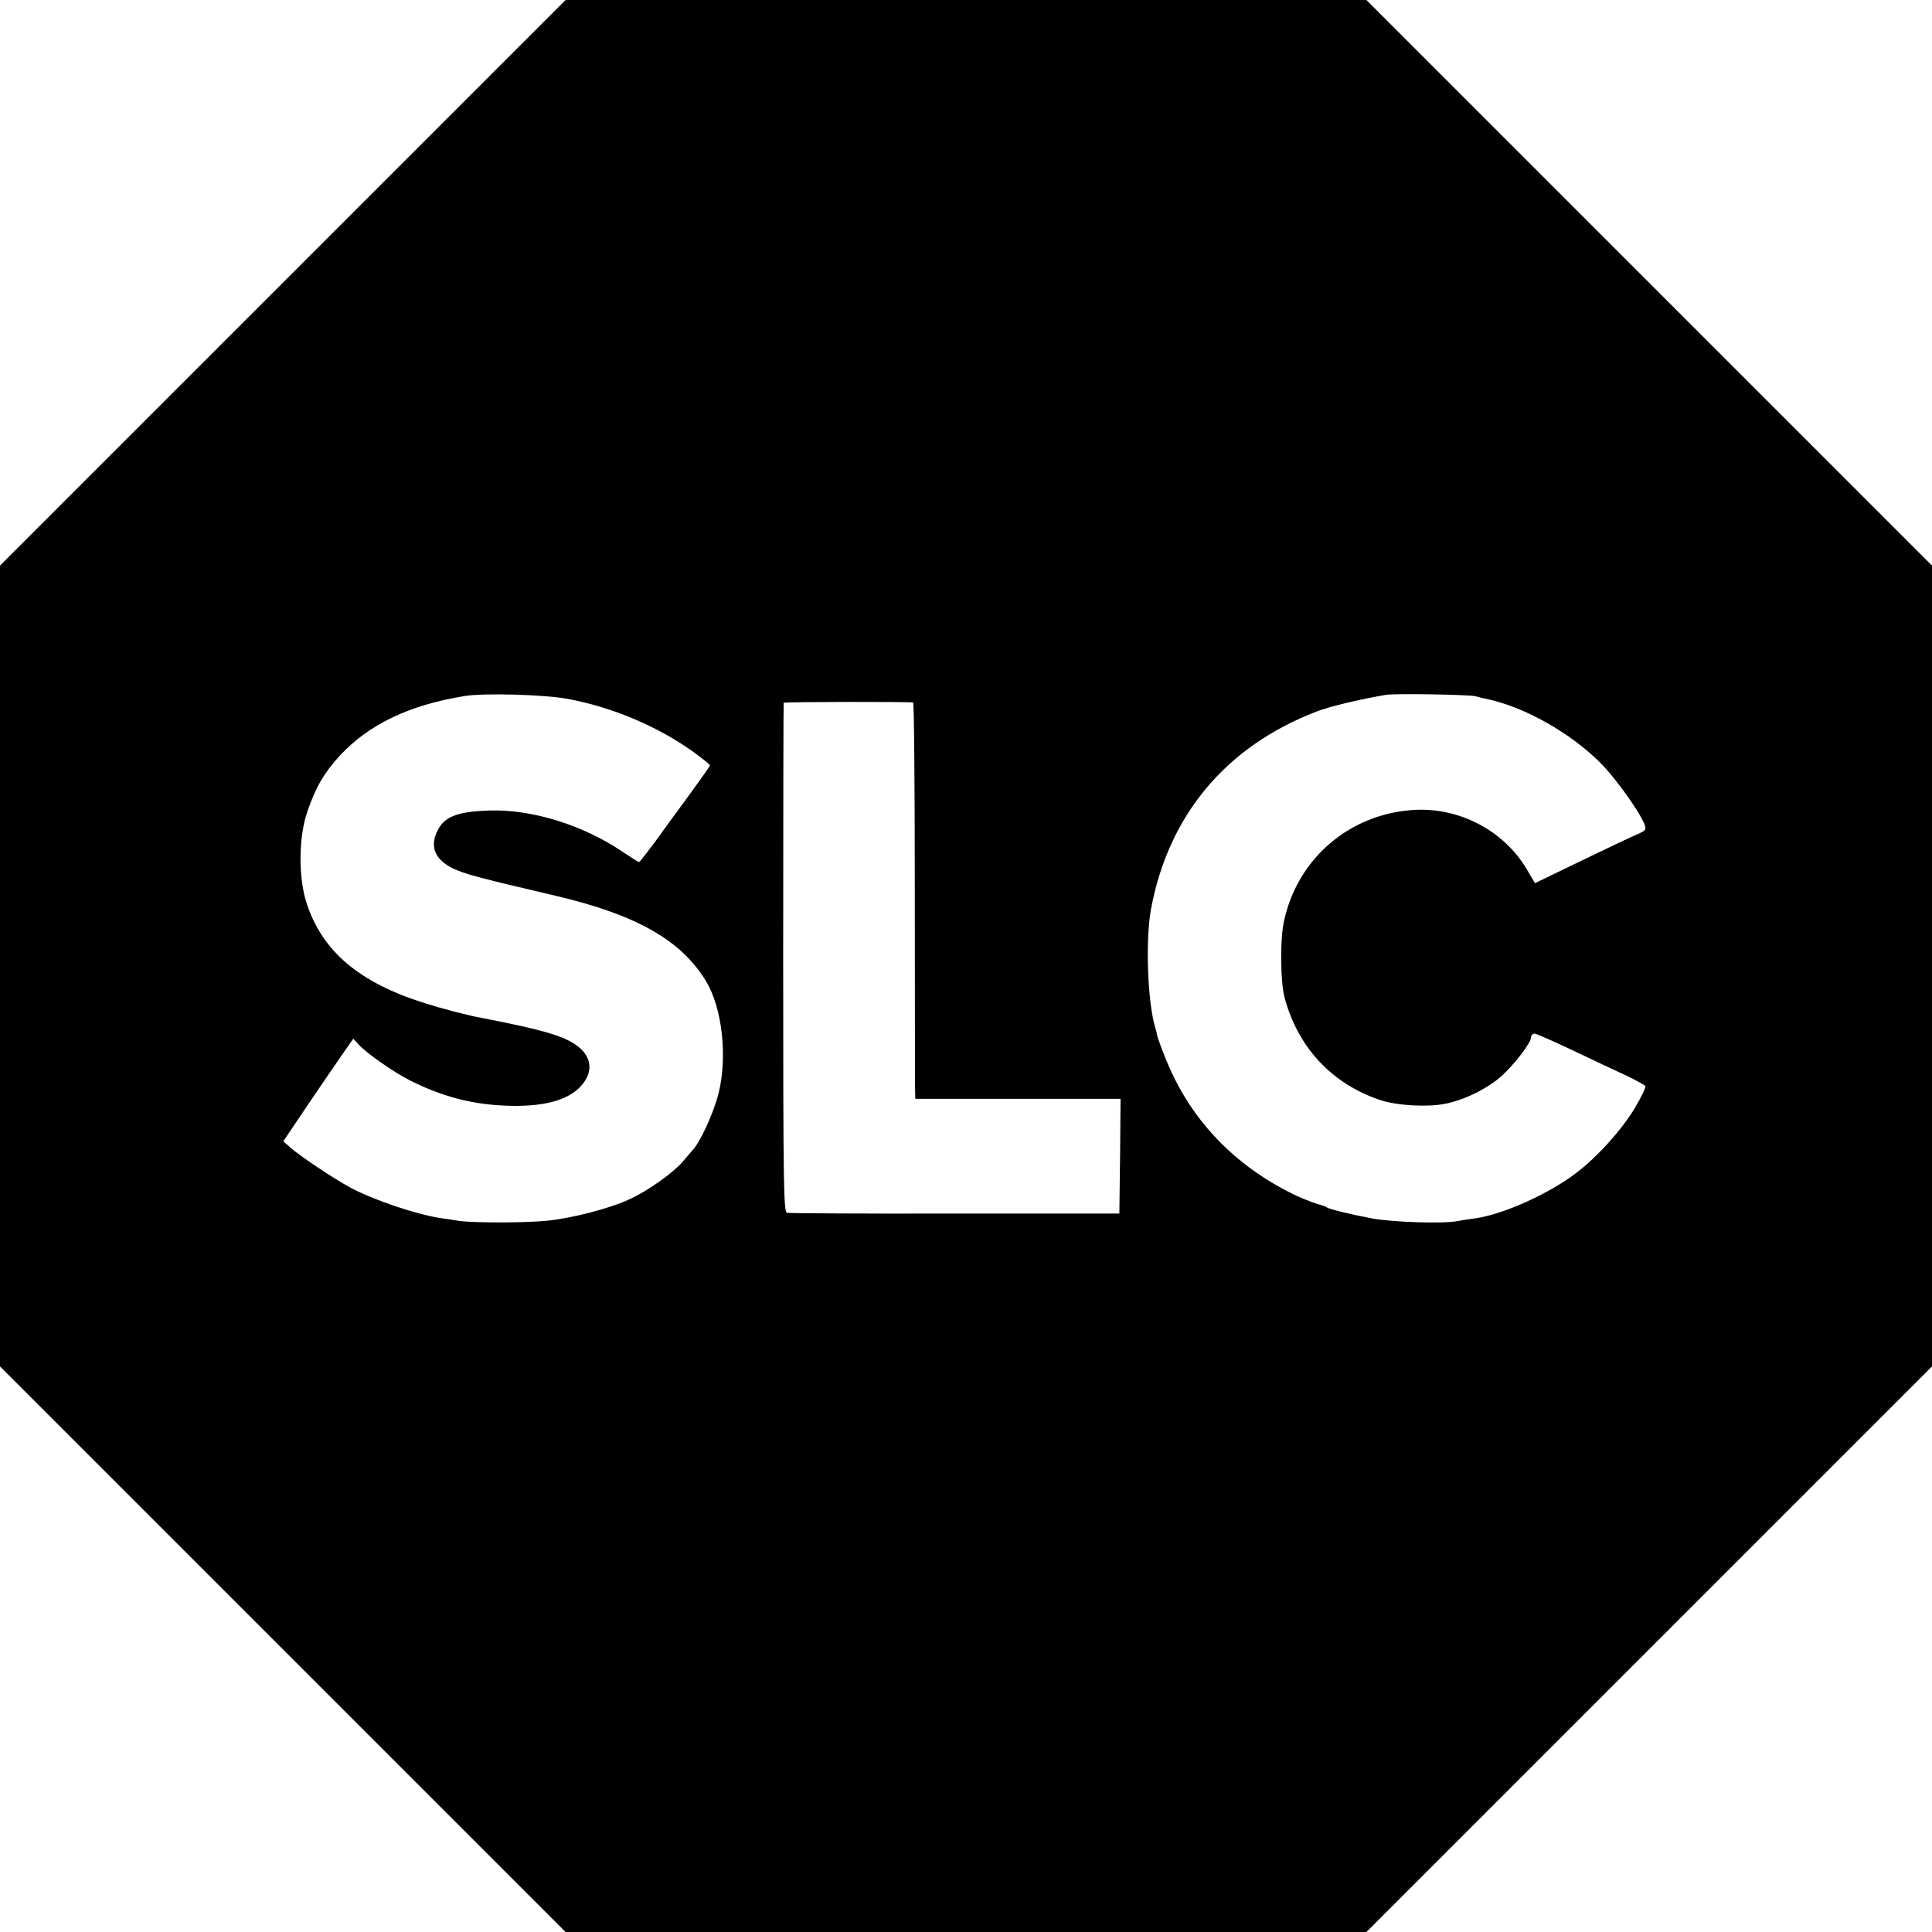 <?xml version="1.0" standalone="no"?>
<!DOCTYPE svg PUBLIC "-//W3C//DTD SVG 20010904//EN"
 "http://www.w3.org/TR/2001/REC-SVG-20010904/DTD/svg10.dtd">
<svg version="1.0" xmlns="http://www.w3.org/2000/svg"
 width="800pt" height="800pt" viewBox="0 0 800 800"
 preserveAspectRatio="xMidYMid meet">
<g transform="translate(0,800) scale(0.1,-0.1)"
fill="#000000" stroke="none">
<path d="M1171 6829 l-1171 -1171 0 -1658 0 -1658 1171 -1171 1171 -1171 1658
0 1658 0 1171 1171 1171 1171 0 1658 0 1658 -1171 1171 -1171 1171 -1658 0
-1658 0 -1171 -1171z m1180 -1723 c184 -34 374 -114 522 -221 37 -27 67 -51
67 -54 0 -3 -43 -64 -95 -135 -52 -71 -103 -140 -112 -154 -45 -61 -84 -112
-87 -112 -2 0 -34 20 -71 45 -162 109 -372 174 -547 169 -125 -4 -181 -23
-210 -72 -42 -71 -22 -129 58 -168 48 -23 103 -38 424 -113 336 -79 520 -184
623 -353 67 -110 90 -311 53 -463 -21 -84 -77 -207 -111 -241 -6 -7 -23 -26
-37 -43 -41 -48 -146 -123 -224 -158 -82 -38 -238 -78 -341 -88 -92 -9 -310
-9 -365 0 -24 4 -56 9 -73 11 -104 16 -281 76 -375 127 -69 37 -205 128 -246
164 l-31 27 105 156 c58 85 123 181 145 212 l40 57 21 -23 c33 -37 145 -115
216 -151 138 -69 266 -101 416 -104 149 -3 249 28 298 92 38 49 35 100 -6 141
-46 45 -119 71 -318 112 -14 3 -36 7 -50 10 -14 3 -34 7 -45 9 -49 8 -163 38
-236 61 -273 86 -425 215 -490 416 -34 107 -33 272 4 378 34 100 69 160 134
231 121 130 288 210 518 247 79 13 331 6 426 -12z m3759 11 c14 -4 34 -9 45
-11 159 -33 352 -143 476 -269 61 -62 159 -200 178 -249 9 -25 7 -27 -37 -46
-26 -11 -130 -61 -232 -110 l-184 -89 -33 56 c-96 163 -283 260 -473 247 -265
-18 -480 -204 -534 -464 -16 -74 -14 -248 3 -312 55 -207 196 -358 396 -425
69 -23 192 -30 267 -16 81 16 173 61 233 113 54 48 125 140 125 163 0 8 6 15
14 15 7 0 80 -32 162 -71 82 -39 181 -86 221 -104 39 -19 73 -38 76 -42 3 -5
-16 -44 -41 -87 -53 -90 -157 -206 -244 -272 -113 -87 -304 -173 -420 -189
-24 -3 -56 -8 -71 -11 -58 -12 -272 -5 -357 11 -80 15 -176 38 -185 45 -5 4
-22 10 -38 14 -15 4 -53 19 -85 33 -244 115 -426 297 -530 533 -18 40 -50 124
-51 135 -1 6 -3 17 -6 25 -33 103 -43 366 -19 495 72 389 310 674 684 818 55
22 188 53 290 70 40 6 342 1 370 -6z m-2329 -26 c4 0 7 -349 7 -773 0 -425 1
-794 1 -820 l1 -48 425 0 425 0 -2 -237 -3 -238 -680 0 c-374 -1 -687 1 -696
3 -14 3 -16 101 -16 1055 0 579 1 1054 2 1057 3 4 515 5 536 1z"/>
</g>
</svg>
